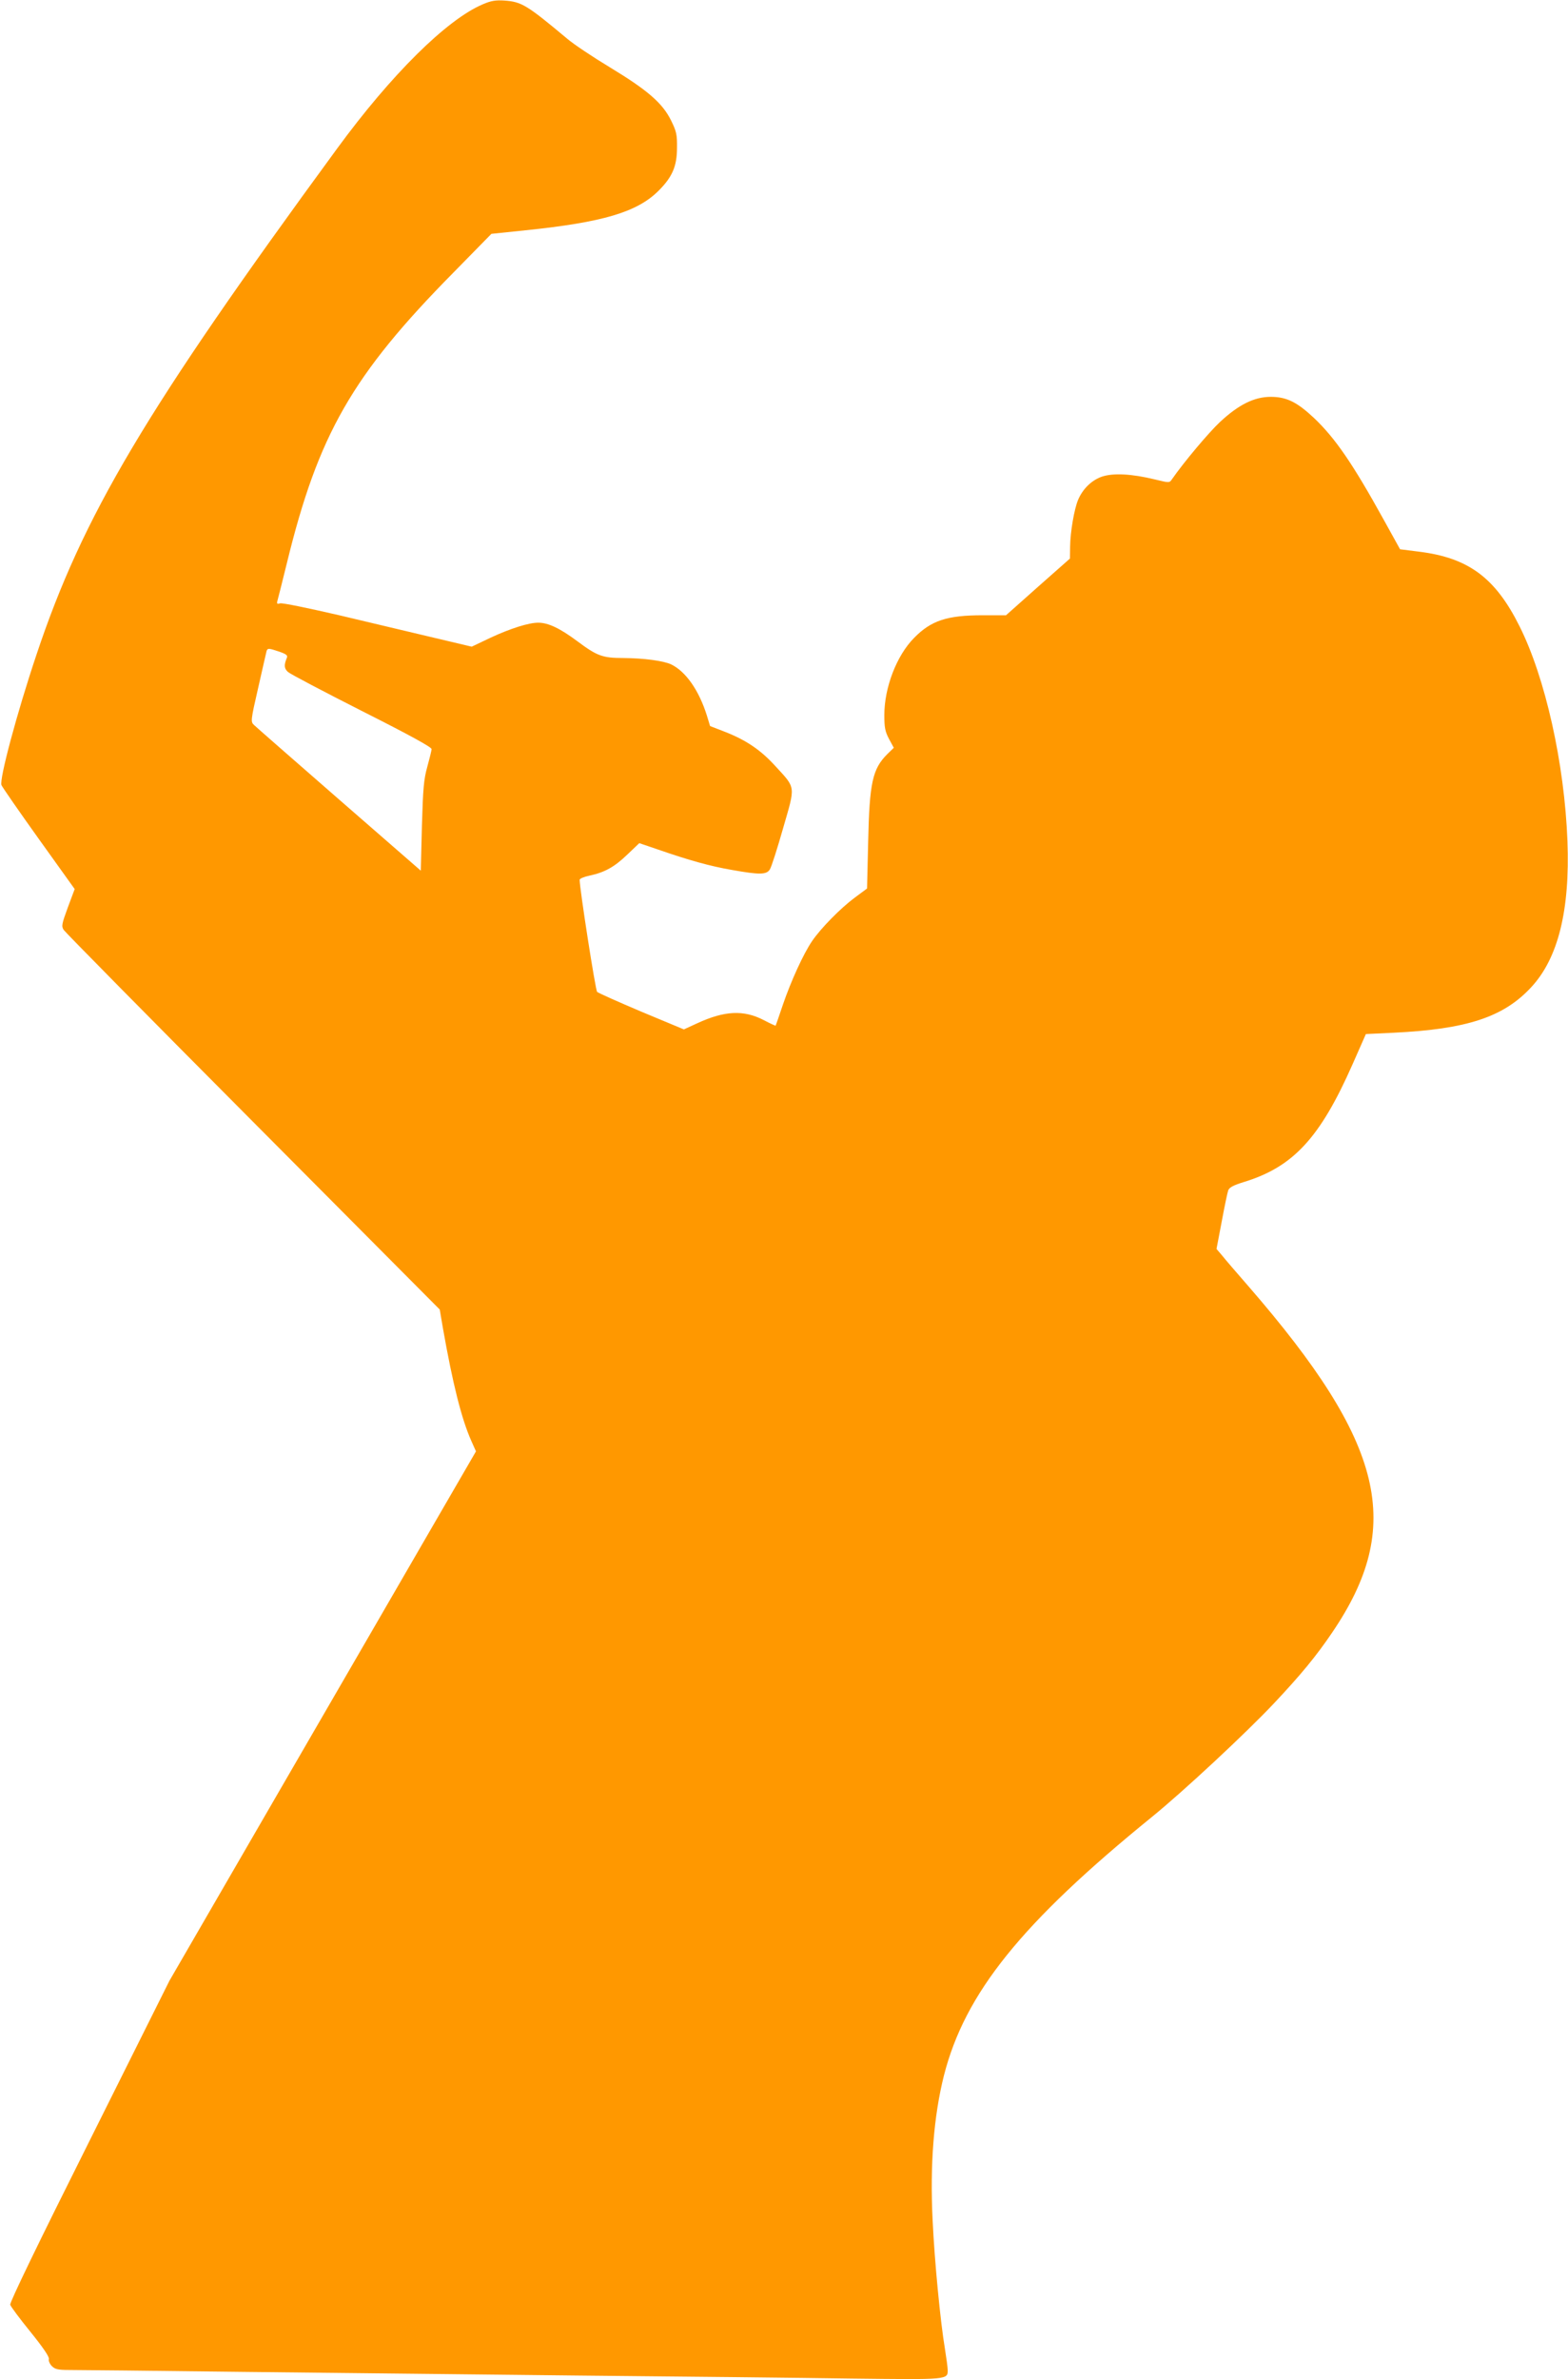 <?xml version="1.0" standalone="no"?>
<!DOCTYPE svg PUBLIC "-//W3C//DTD SVG 20010904//EN"
 "http://www.w3.org/TR/2001/REC-SVG-20010904/DTD/svg10.dtd">
<svg version="1.0" xmlns="http://www.w3.org/2000/svg"
 width="844pt" height="1280pt" viewBox="0 0 844 1280"
 preserveAspectRatio="xMidYMid meet">
<g transform="translate(0,1280) scale(0.1,-0.1)"
fill="#ff9800" stroke="none">
<path d="M2599 12777 c-194 -82 -493 -378 -785 -777 -1033 -1410 -1368 -1974
-1618 -2723 -105 -313 -201 -672 -188 -701 6 -13 96 -143 202 -291 l192 -268
-37 -99 c-33 -90 -35 -101 -22 -121 8 -12 466 -477 1019 -1032 l1005 -1010 17
-100 c53 -300 100 -488 153 -607 l25 -56 -240 -414 c-131 -227 -503 -868 -825
-1424 l-585 -1010 -431 -863 c-275 -549 -430 -869 -426 -880 3 -10 52 -76 109
-146 67 -83 102 -134 99 -146 -3 -9 5 -27 16 -38 17 -17 33 -21 93 -21 40 0
456 -4 923 -10 468 -5 1291 -14 1830 -20 539 -5 1196 -12 1460 -16 520 -6 517
-7 516 47 0 13 -7 64 -15 114 -24 142 -56 472 -66 690 -15 298 6 562 61 780
113 442 416 819 1119 1390 169 137 506 451 656 610 146 155 229 256 313 380
392 575 285 1019 -448 1864 -64 73 -129 149 -144 168 l-29 34 28 147 c15 81
31 157 35 168 6 16 27 27 81 44 268 81 413 237 589 636 l71 161 147 7 c397 19
594 84 743 245 145 156 209 414 195 786 -16 418 -119 879 -258 1156 -130 261
-275 368 -540 401 l-103 13 -88 159 c-167 302 -261 439 -376 548 -91 85 -147
113 -232 113 -89 0 -173 -42 -273 -135 -60 -56 -194 -215 -260 -310 -12 -18
-15 -18 -92 1 -124 30 -222 35 -283 15 -56 -19 -104 -66 -129 -125 -21 -50
-42 -173 -43 -251 l-1 -65 -172 -152 -172 -153 -125 0 c-192 0 -278 -28 -370
-122 -94 -95 -160 -267 -160 -415 0 -66 4 -88 25 -128 l26 -48 -35 -34 c-80
-80 -96 -154 -103 -471 l-6 -252 -66 -49 c-77 -57 -183 -165 -230 -234 -47
-69 -113 -214 -157 -342 -20 -60 -38 -111 -39 -113 -1 -1 -30 12 -64 30 -108
56 -211 51 -358 -17 l-72 -33 -228 95 c-125 53 -233 101 -239 107 -9 9 -94
555 -94 603 0 6 23 16 52 22 84 18 135 47 204 113 l65 62 97 -33 c173 -60 285
-91 401 -111 151 -27 187 -26 205 3 8 12 40 112 71 221 67 232 70 213 -41 334
-78 86 -156 139 -267 183 l-85 33 -17 56 c-43 137 -114 238 -193 276 -42 19
-143 33 -257 34 -112 0 -141 11 -247 90 -94 70 -157 100 -211 100 -52 0 -149
-31 -255 -80 l-103 -49 -207 49 c-114 27 -342 81 -506 120 -165 38 -308 68
-319 64 -15 -5 -18 -2 -14 13 3 10 26 101 51 203 169 693 352 1012 896 1563
l205 209 183 19 c418 43 602 98 717 213 74 74 99 132 99 231 1 71 -3 88 -32
147 -46 93 -125 162 -328 285 -93 56 -196 125 -229 153 -220 184 -247 200
-340 207 -47 3 -72 -1 -116 -20z m-1095 -3483 c37 -13 46 -20 40 -33 -16 -39
-15 -57 6 -76 12 -11 191 -105 398 -210 258 -130 376 -195 375 -205 0 -8 -11
-51 -23 -95 -19 -68 -23 -116 -29 -319 l-6 -240 -440 383 c-242 211 -448 391
-458 401 -18 17 -18 23 23 201 23 101 43 190 45 197 6 16 12 15 69 -4z"/>
</g>
</svg>
